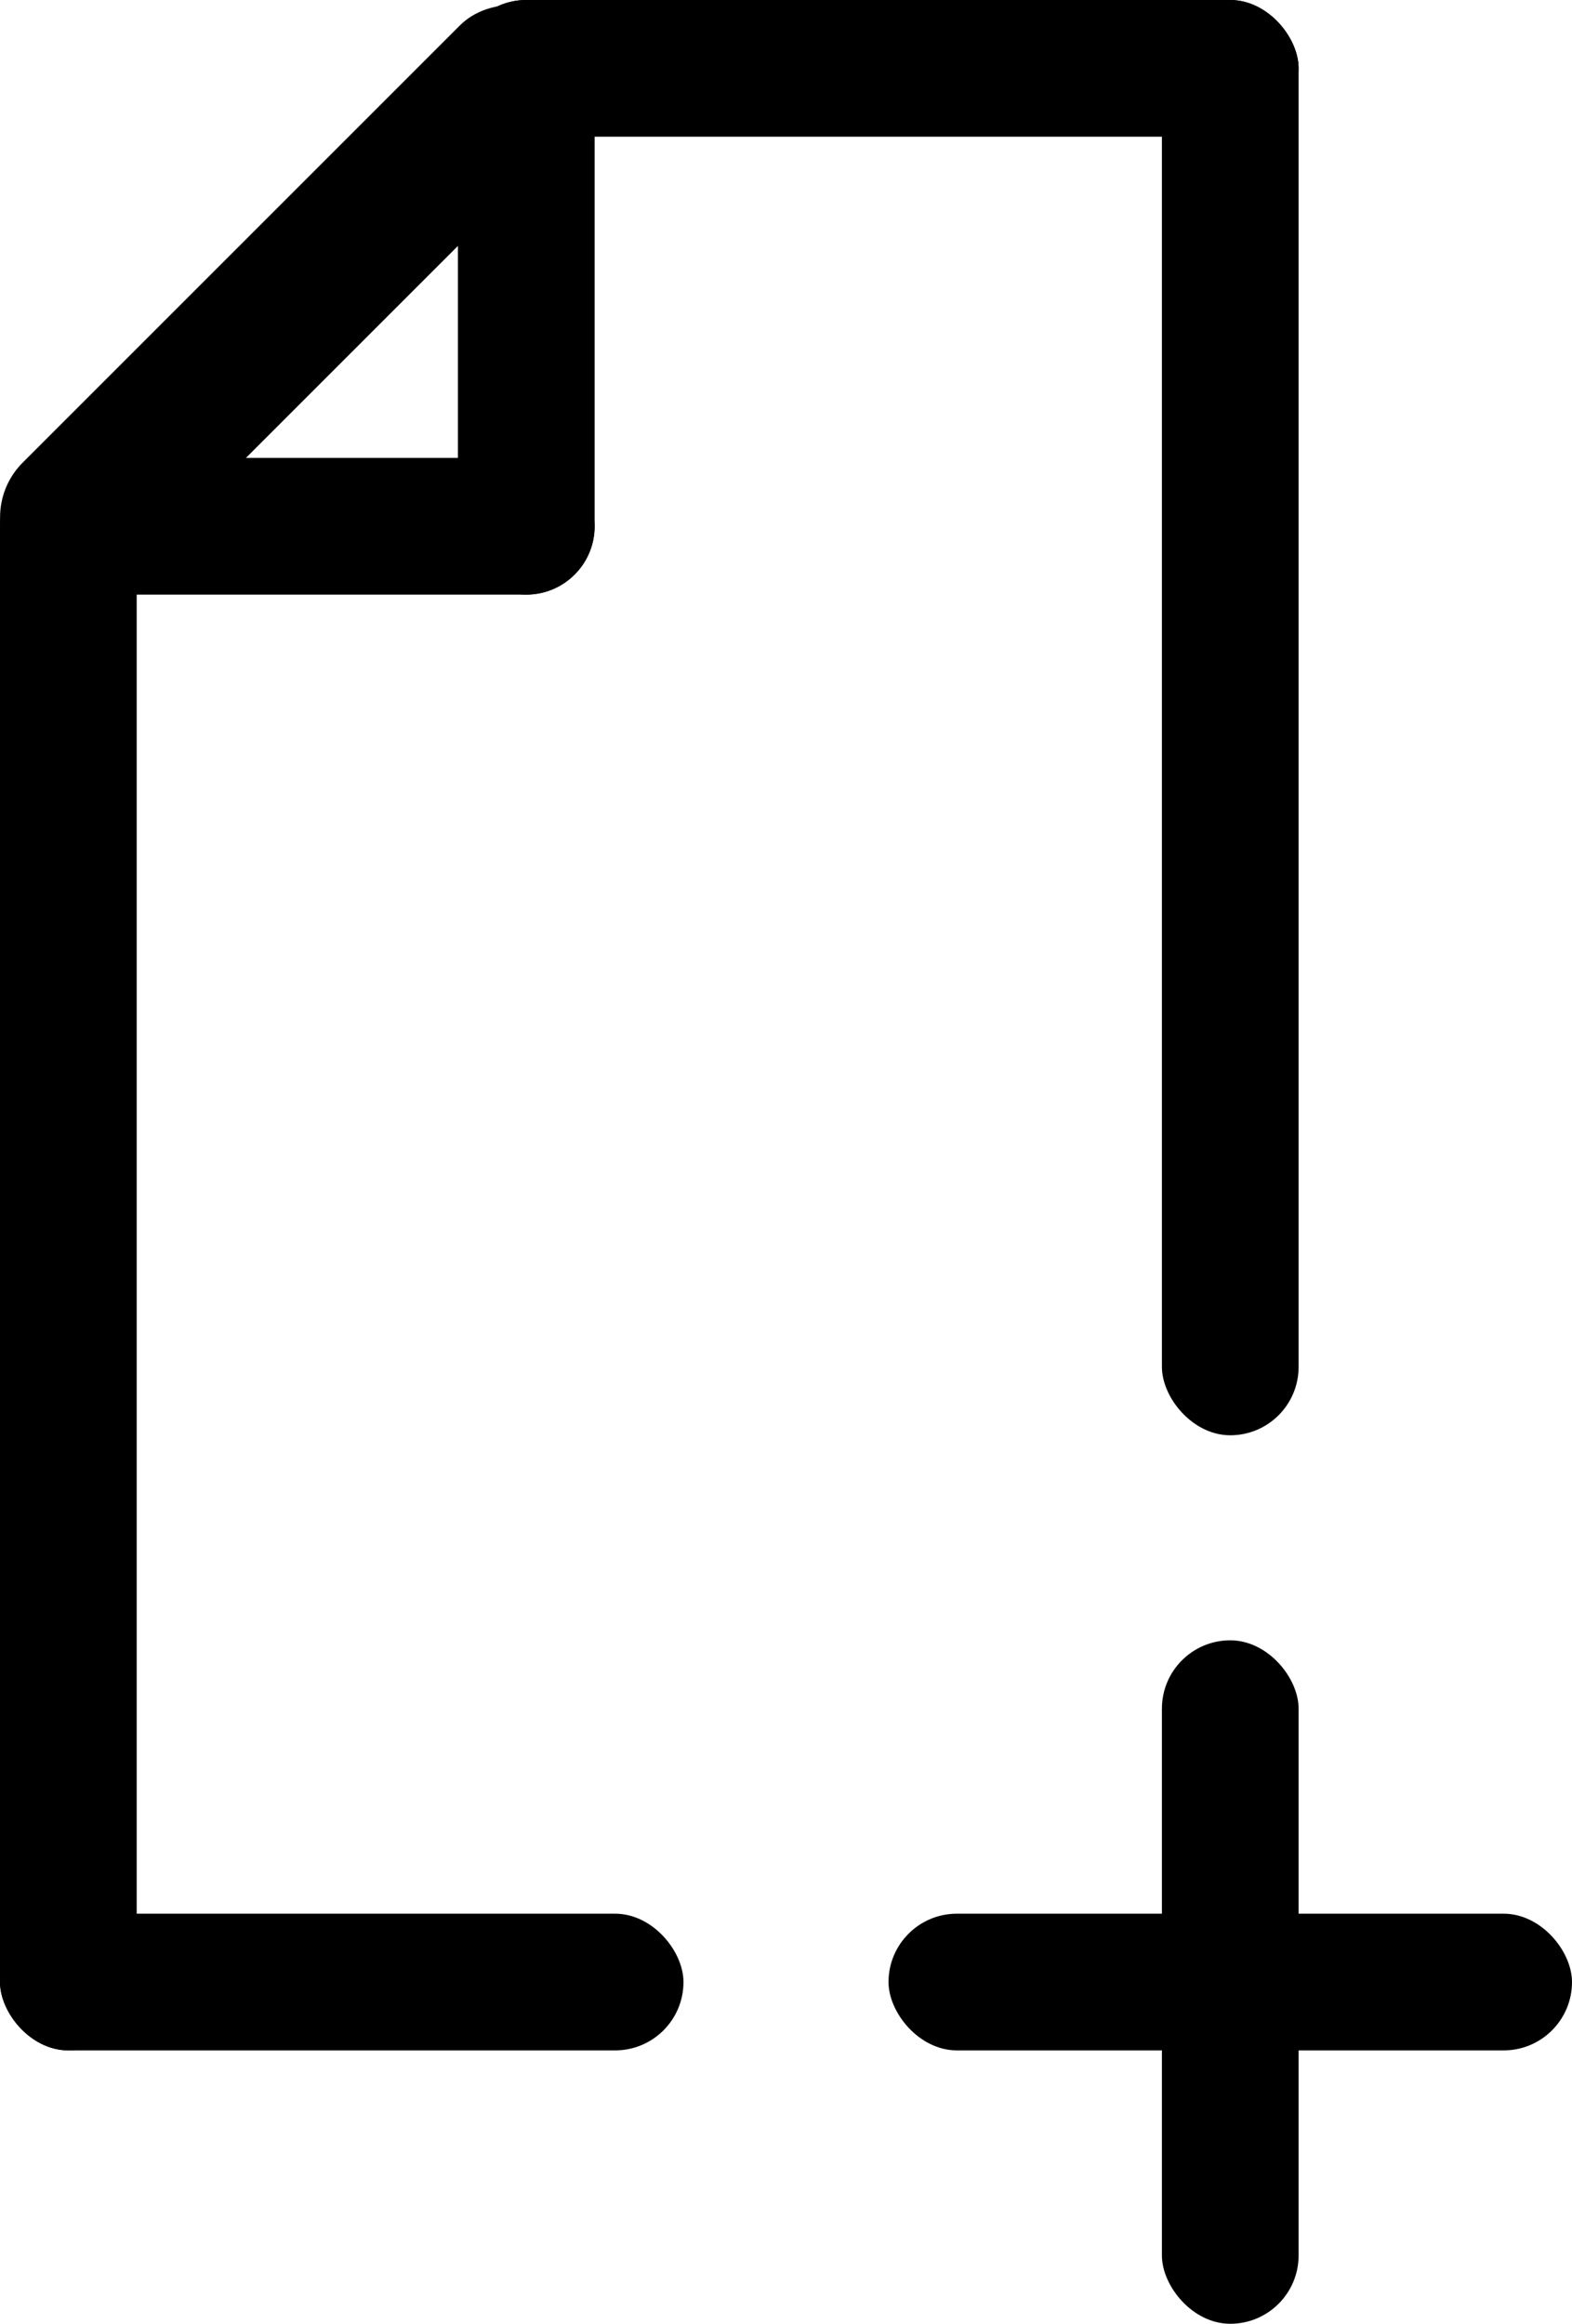 <?xml version="1.0" encoding="UTF-8" standalone="no"?>
<!-- Created with Inkscape (http://www.inkscape.org/) -->

<svg
   xmlns:dc="http://purl.org/dc/elements/1.1/"
   xmlns:cc="http://creativecommons.org/ns#"
   xmlns:rdf="http://www.w3.org/1999/02/22-rdf-syntax-ns#"
   xmlns:svg="http://www.w3.org/2000/svg"
   xmlns="http://www.w3.org/2000/svg"
   xmlns:sodipodi="http://sodipodi.sourceforge.net/DTD/sodipodi-0.dtd"
   xmlns:inkscape="http://www.inkscape.org/namespaces/inkscape"
   width="23mm"
   height="34mm"
   viewBox="0 0 23 34"
   version="1.1"
   id="svg8"
   inkscape:version="0.92.2 (5c3e80d, 2017-08-06)"
   sodipodi:docname="new_org.svg">
  <defs
     id="defs2" />
  <sodipodi:namedview
     id="base"
     pagecolor="#ffffff"
     bordercolor="#666666"
     borderopacity="1.0"
     inkscape:pageopacity="0.0"
     inkscape:pageshadow="2"
     inkscape:zoom="5.6568542"
     inkscape:cx="2.593387"
     inkscape:cy="83.604124"
     inkscape:document-units="mm"
     inkscape:current-layer="layer1"
     showgrid="false"
     inkscape:measure-start="0,0"
     inkscape:measure-end="0,0"
     inkscape:snap-bbox="false"
     inkscape:snap-midpoints="true"
     inkscape:window-width="1920"
     inkscape:window-height="1178"
     inkscape:window-x="1672"
     inkscape:window-y="-8"
     inkscape:window-maximized="1"
     fit-margin-top="0"
     fit-margin-left="0"
     fit-margin-right="0"
     fit-margin-bottom="0"
     showguides="true" />
  <g
     inkscape:label="Layer 1"
     inkscape:groupmode="layer"
     id="layer1"
     transform="translate(0,-263)">
    <rect
       style="opacity:1;fill:#000000;fill-opacity:1;stroke:#ffffff;stroke-width:0;stroke-linecap:round;stroke-linejoin:round;stroke-miterlimit:4;stroke-dasharray:none;stroke-dashoffset:0.302;stroke-opacity:1;paint-order:normal"
       id="rect815"
       width="10"
       height="2"
       x="13"
       y="291"
       rx="1"
       ry="1" />
    <rect
       style="opacity:1;fill:#000000;fill-opacity:1;stroke:#ffffff;stroke-width:0;stroke-linecap:round;stroke-linejoin:round;stroke-miterlimit:4;stroke-dasharray:none;stroke-dashoffset:0.302;stroke-opacity:1;paint-order:normal"
       id="rect819"
       width="2"
       height="10"
       x="17"
       y="287"
       rx="1"
       ry="1" />
    <rect
       style="opacity:1;fill:#000000;fill-opacity:1;stroke:#ffffff;stroke-width:0;stroke-linecap:round;stroke-linejoin:round;stroke-miterlimit:4;stroke-dasharray:none;stroke-dashoffset:0.302;stroke-opacity:1;paint-order:normal"
       id="rect819-2"
       width="2"
       height="21"
       x="17"
       y="263"
       rx="1"
       ry="1" />
    <rect
       style="opacity:1;fill:#000000;fill-opacity:1;stroke:#ffffff;stroke-width:0;stroke-linecap:round;stroke-linejoin:round;stroke-miterlimit:4;stroke-dasharray:none;stroke-dashoffset:0.302;stroke-opacity:1;paint-order:normal"
       id="rect815-2"
       width="12.3"
       height="2"
       x="6.7"
       y="263"
       rx="1"
       ry="1" />
    <rect
       style="opacity:1;fill:#000000;fill-opacity:1;stroke:#ffffff;stroke-width:0;stroke-linecap:round;stroke-linejoin:round;stroke-miterlimit:4;stroke-dasharray:none;stroke-dashoffset:0.302;stroke-opacity:1;paint-order:normal"
       id="rect815-2-8"
       width="10"
       height="2"
       x="5e-007"
       y="291"
       rx="1"
       ry="1" />
    <rect
       style="opacity:1;fill:#000000;fill-opacity:1;stroke:#ffffff;stroke-width:0;stroke-linecap:round;stroke-linejoin:round;stroke-miterlimit:4;stroke-dasharray:none;stroke-dashoffset:0.302;stroke-opacity:1;paint-order:normal"
       id="rect819-2-9"
       width="2"
       height="23.3"
       x="5e-007"
       y="269.7"
       rx="1"
       ry="1" />
    <rect
       style="opacity:1;fill:#000000;fill-opacity:1;stroke:#ffffff;stroke-width:0;stroke-linecap:round;stroke-linejoin:round;stroke-miterlimit:4;stroke-dasharray:none;stroke-dashoffset:0.302;stroke-opacity:1;paint-order:normal"
       id="rect815-7"
       width="11.306"
       height="2.261"
       x="-191.651"
       y="190.99"
       rx="1.131"
       ry="1.131"
       transform="rotate(-45)" />
    <rect
       style="opacity:1;fill:#000000;fill-opacity:1;stroke:#ffffff;stroke-width:0;stroke-linecap:round;stroke-linejoin:round;stroke-miterlimit:4;stroke-dasharray:none;stroke-dashoffset:0.302;stroke-opacity:1;paint-order:normal"
       id="rect815-6"
       width="8.7"
       height="2"
       x="7.2979245e-005"
       y="269.7"
       rx="1"
       ry="1" />
    <rect
       style="opacity:1;fill:#000000;fill-opacity:1;stroke:#ffffff;stroke-width:0;stroke-linecap:round;stroke-linejoin:round;stroke-miterlimit:4;stroke-dasharray:none;stroke-dashoffset:0.302;stroke-opacity:1;paint-order:normal"
       id="rect819-1"
       width="2"
       height="8.7"
       x="6.7"
       y="263"
       rx="1"
       ry="1" />
  </g>
</svg>

